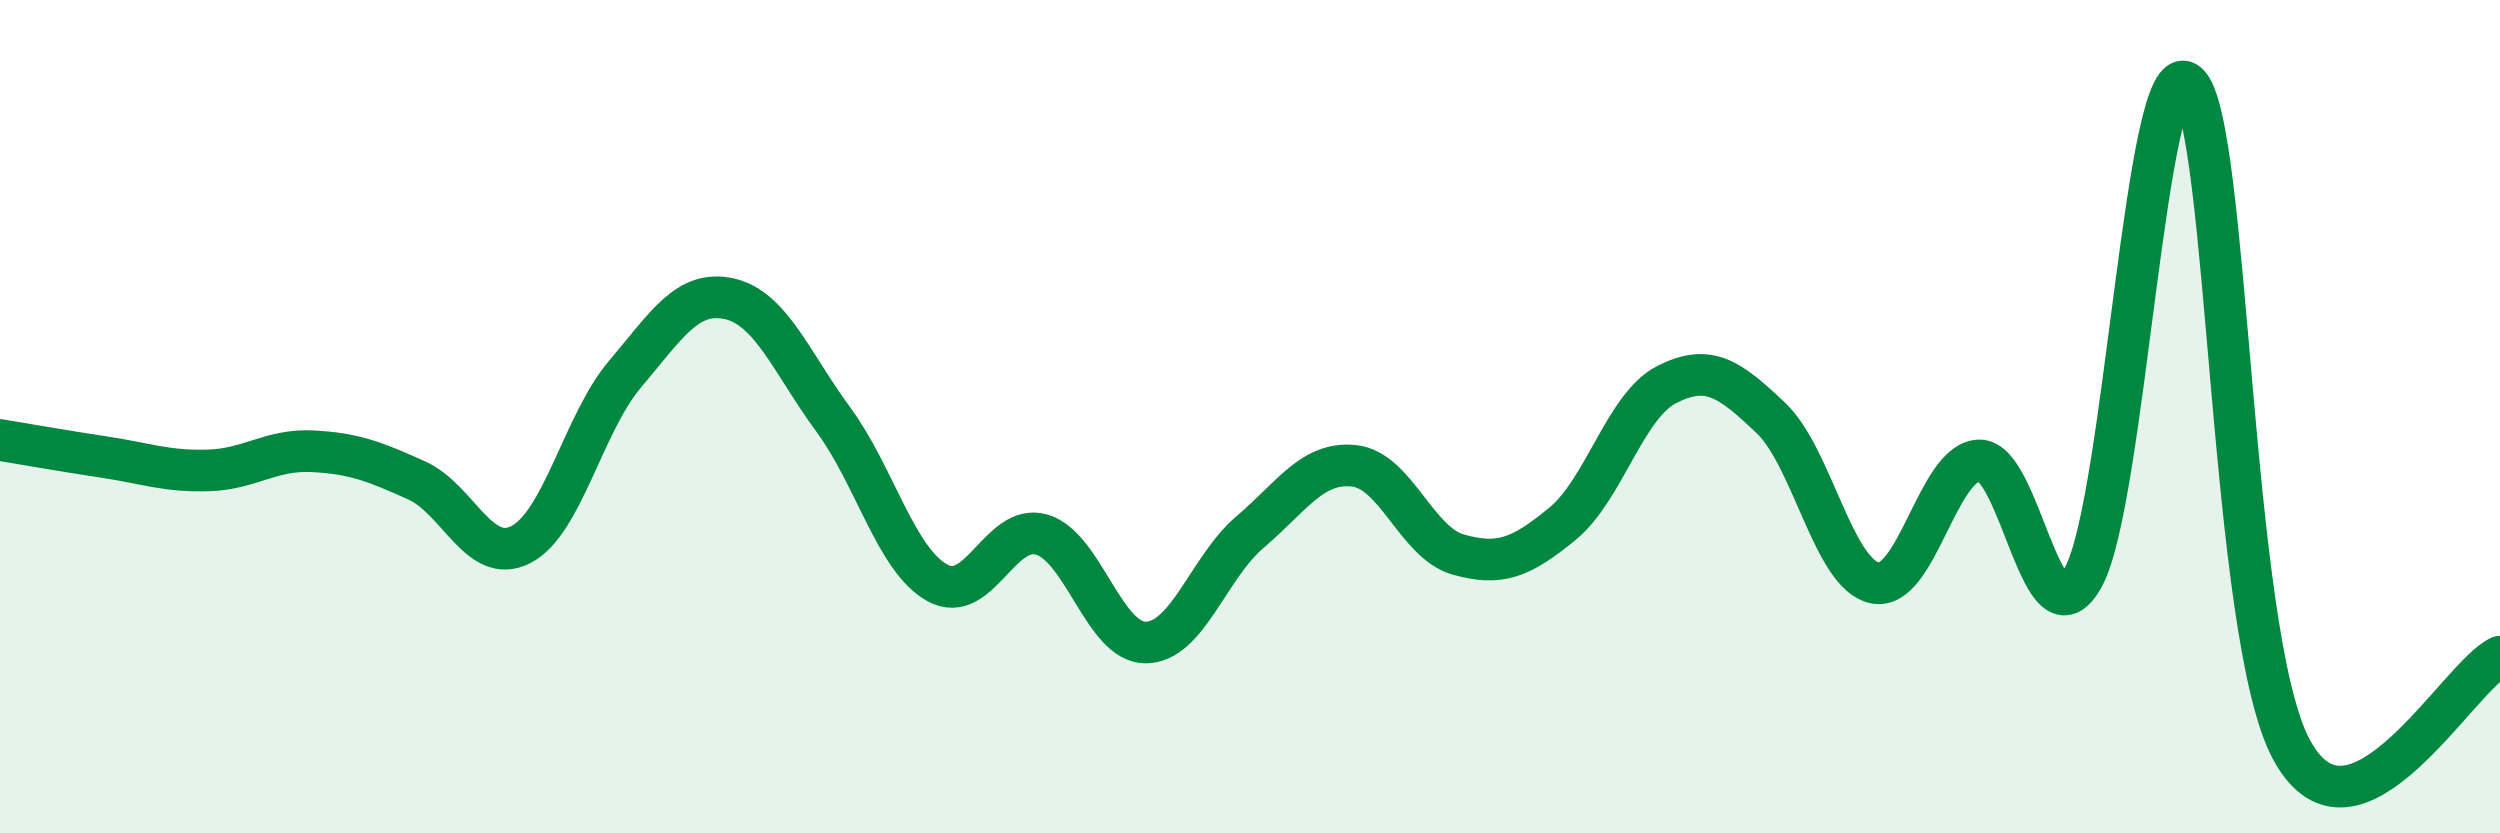 
    <svg width="60" height="20" viewBox="0 0 60 20" xmlns="http://www.w3.org/2000/svg">
      <path
        d="M 0,10.56 C 0.5,10.64 1.5,10.82 2.5,10.97 C 3.5,11.12 4,11.32 5,11.29 C 6,11.26 6.5,10.78 7.5,10.83 C 8.5,10.88 9,11.08 10,11.53 C 11,11.98 11.5,13.58 12.5,13.07 C 13.5,12.56 14,10.16 15,8.98 C 16,7.8 16.5,6.95 17.5,7.17 C 18.5,7.39 19,8.71 20,10.07 C 21,11.43 21.5,13.44 22.5,13.99 C 23.5,14.54 24,12.54 25,12.83 C 26,13.12 26.5,15.43 27.5,15.42 C 28.5,15.41 29,13.62 30,12.77 C 31,11.92 31.5,11.07 32.5,11.18 C 33.5,11.29 34,13.03 35,13.31 C 36,13.59 36.5,13.39 37.5,12.57 C 38.5,11.75 39,9.74 40,9.23 C 41,8.72 41.5,9.08 42.5,10.03 C 43.5,10.98 44,13.79 45,13.99 C 46,14.19 46.5,11.08 47.5,11.05 C 48.5,11.02 49,15.66 50,13.85 C 51,12.04 51.5,1.17 52.5,2 C 53.5,2.83 53.5,15.25 55,18 C 56.5,20.75 59,16.21 60,15.76L60 20L0 20Z"
        fill="#008740"
        opacity="0.1"
        stroke-linecap="round"
        stroke-linejoin="round"
      />
      <path
        d="M 0,10.56 C 0.5,10.64 1.5,10.82 2.5,10.97 C 3.5,11.12 4,11.32 5,11.29 C 6,11.26 6.5,10.78 7.5,10.83 C 8.5,10.88 9,11.08 10,11.53 C 11,11.98 11.5,13.58 12.5,13.07 C 13.5,12.56 14,10.16 15,8.98 C 16,7.8 16.5,6.95 17.5,7.17 C 18.5,7.39 19,8.71 20,10.07 C 21,11.43 21.5,13.44 22.5,13.99 C 23.5,14.54 24,12.54 25,12.83 C 26,13.12 26.5,15.43 27.5,15.42 C 28.5,15.41 29,13.62 30,12.77 C 31,11.92 31.5,11.07 32.5,11.18 C 33.5,11.29 34,13.03 35,13.31 C 36,13.59 36.5,13.39 37.5,12.57 C 38.5,11.75 39,9.74 40,9.23 C 41,8.72 41.5,9.08 42.5,10.03 C 43.5,10.98 44,13.79 45,13.99 C 46,14.19 46.5,11.08 47.5,11.05 C 48.5,11.02 49,15.66 50,13.85 C 51,12.04 51.5,1.17 52.5,2 C 53.5,2.83 53.5,15.25 55,18 C 56.5,20.75 59,16.21 60,15.76"
        stroke="#008740"
        stroke-width="1"
        fill="none"
        stroke-linecap="round"
        stroke-linejoin="round"
      />
    </svg>
  